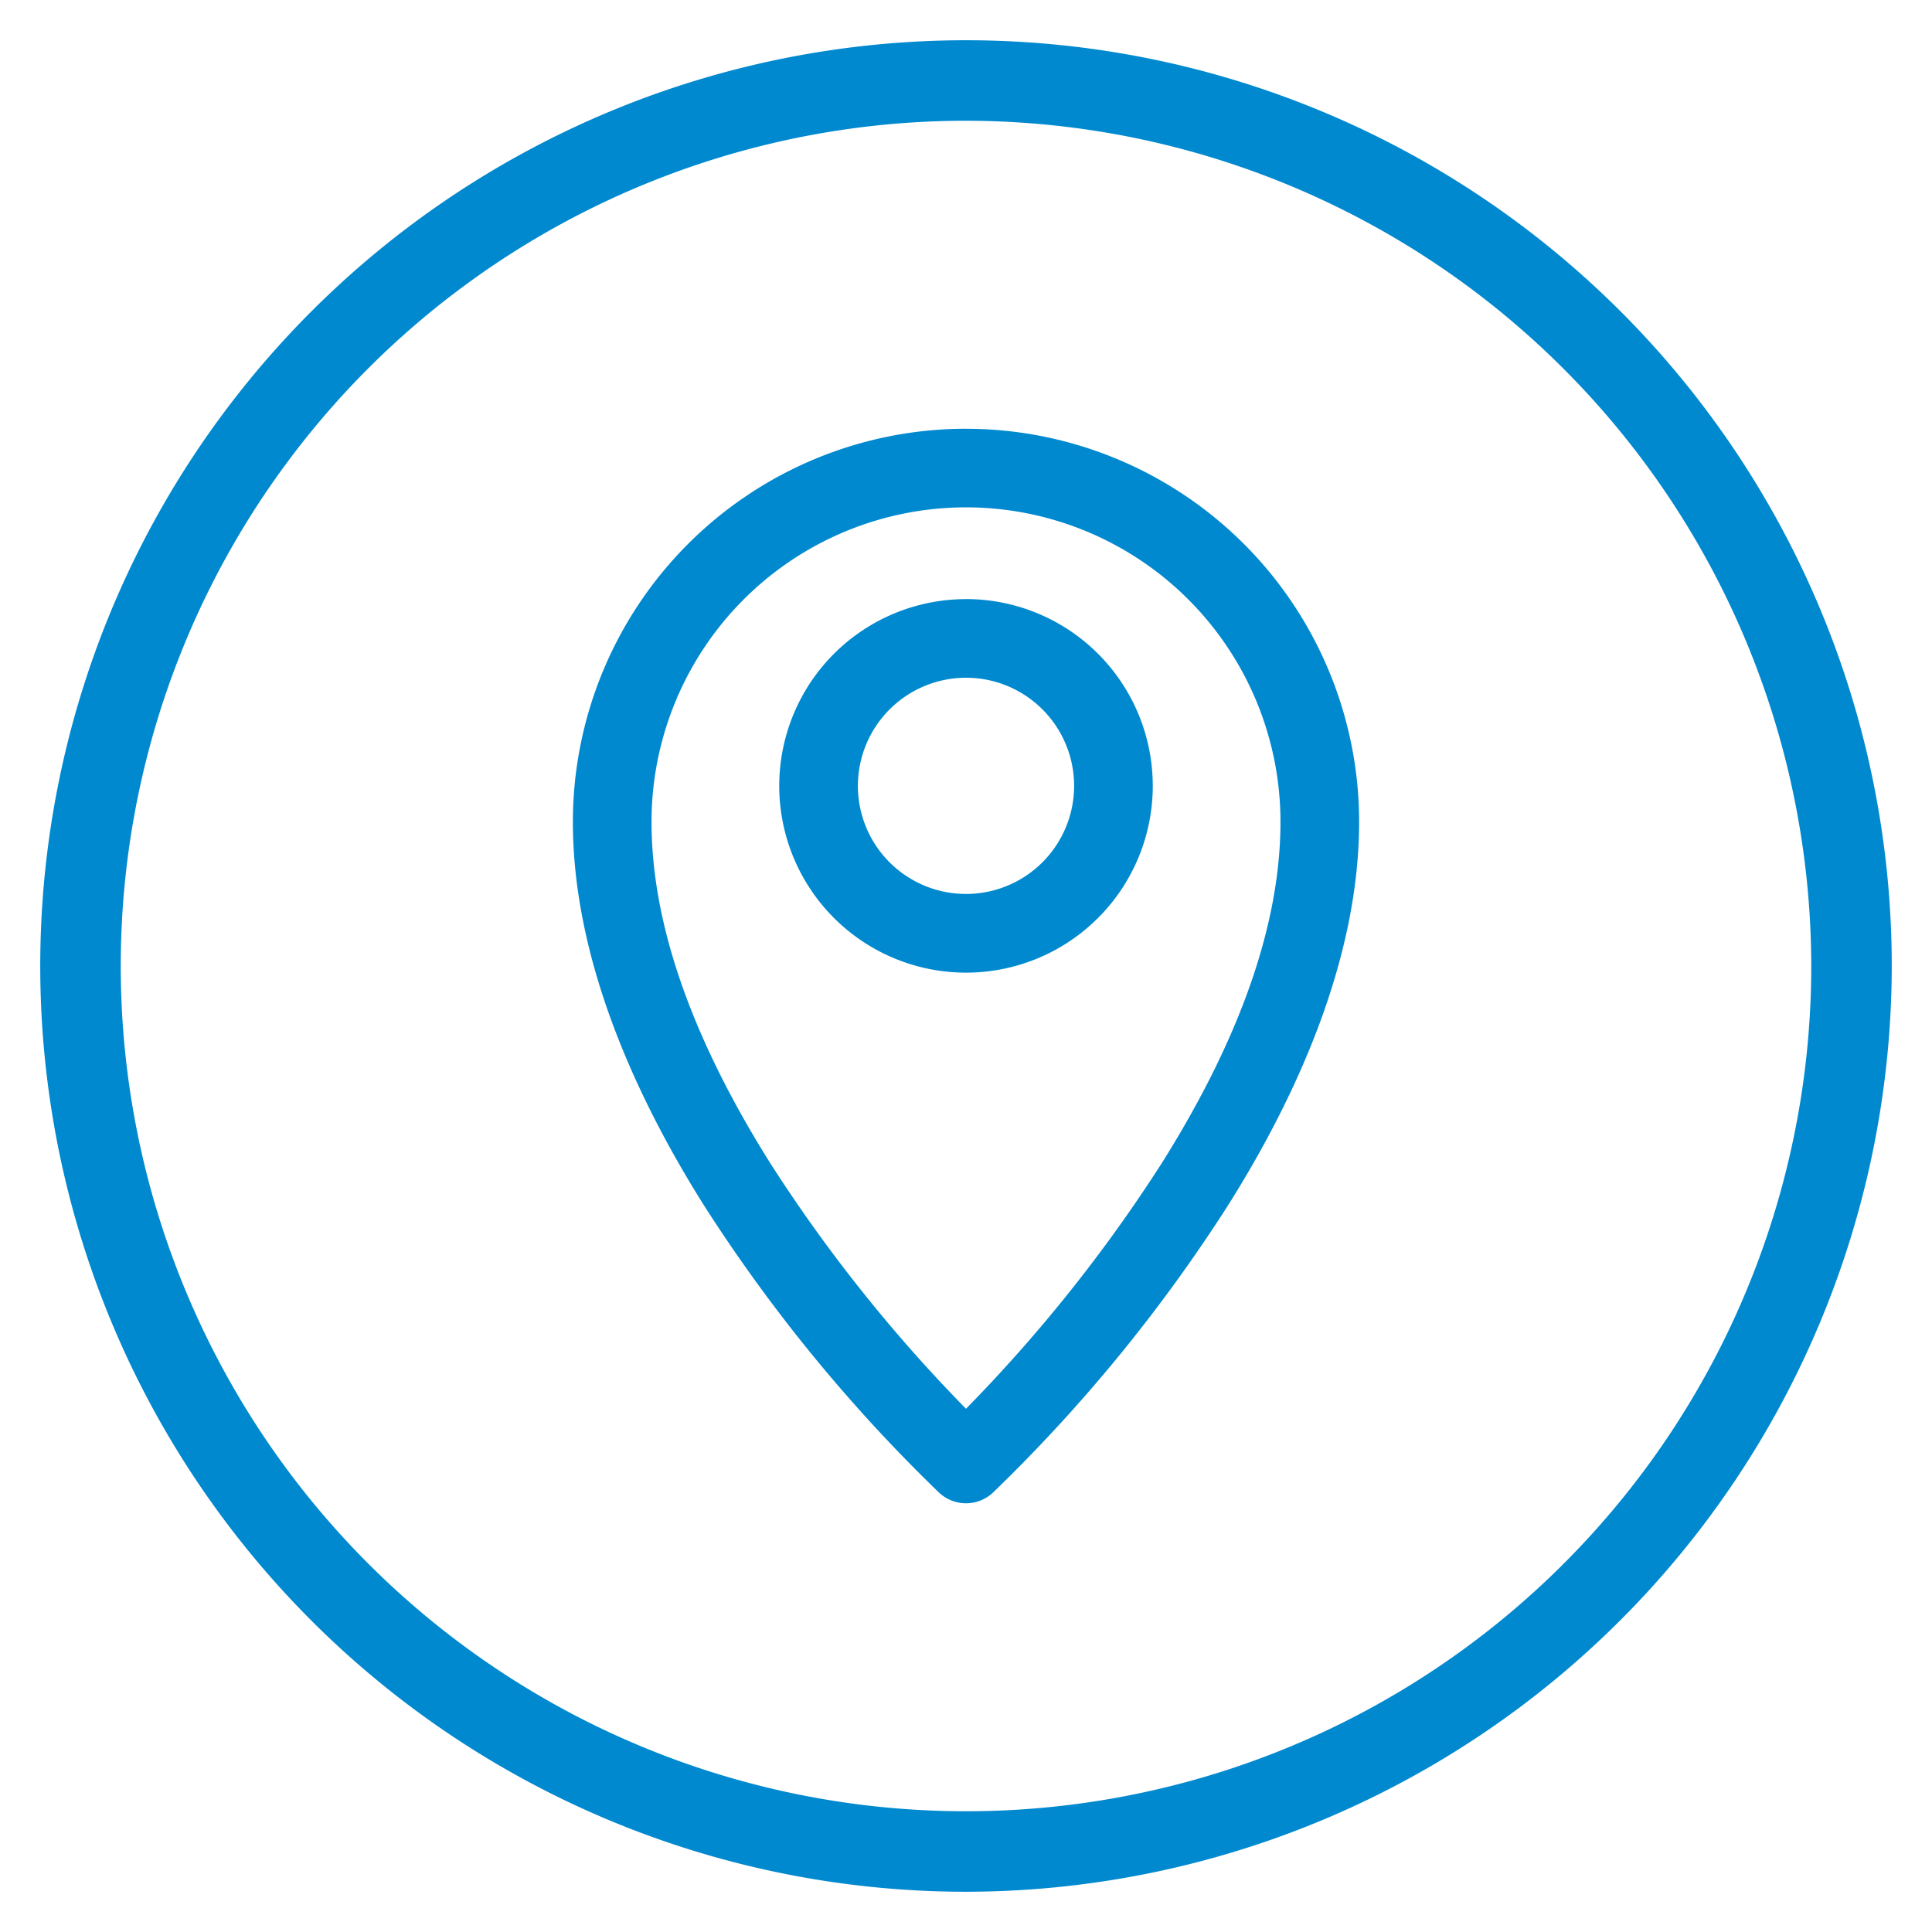 <?xml version="1.0" encoding="UTF-8"?>
<svg xmlns="http://www.w3.org/2000/svg" xmlns:xlink="http://www.w3.org/1999/xlink" xmlns:svgjs="http://svgjs.com/svgjs" version="1.1" width="512" height="512" x="0" y="0" viewBox="0 0 48 48" style="enable-background:new 0 0 512 512" xml:space="preserve" class="">
  <g>
    <path fill-rule="evenodd" d="M24 10.652a9.771 9.771 0 0 0-9.767 9.767c0 3.301 1.46 6.668 3.245 9.509a39.474 39.474 0 0 0 5.857 7.16.979.979 0 0 0 1.33 0 39.475 39.475 0 0 0 5.857-7.16c1.785-2.84 3.245-6.207 3.245-9.51A9.771 9.771 0 0 0 24 10.653zm0 1.953a7.815 7.815 0 0 1 7.813 7.814c0 2.949-1.353 5.936-2.943 8.47A37.878 37.878 0 0 1 24 35a37.882 37.882 0 0 1-4.87-6.112c-1.59-2.534-2.943-5.521-2.943-8.47A7.815 7.815 0 0 1 24 12.605zm0 2.28a4.64 4.64 0 1 0 4.64 4.638A4.64 4.64 0 0 0 24 14.884zm0 1.953a2.686 2.686 0 1 1-2.686 2.685A2.689 2.689 0 0 1 24 16.838zM24 47a23 23 0 1 1 23-23 23.026 23.026 0 0 1-23 23zm0-44a21 21 0 1 0 21 21A21.024 21.024 0 0 0 24 3z" fill="#0089cf" data-original="#000000" class=""></path>
  </g>
</svg>

